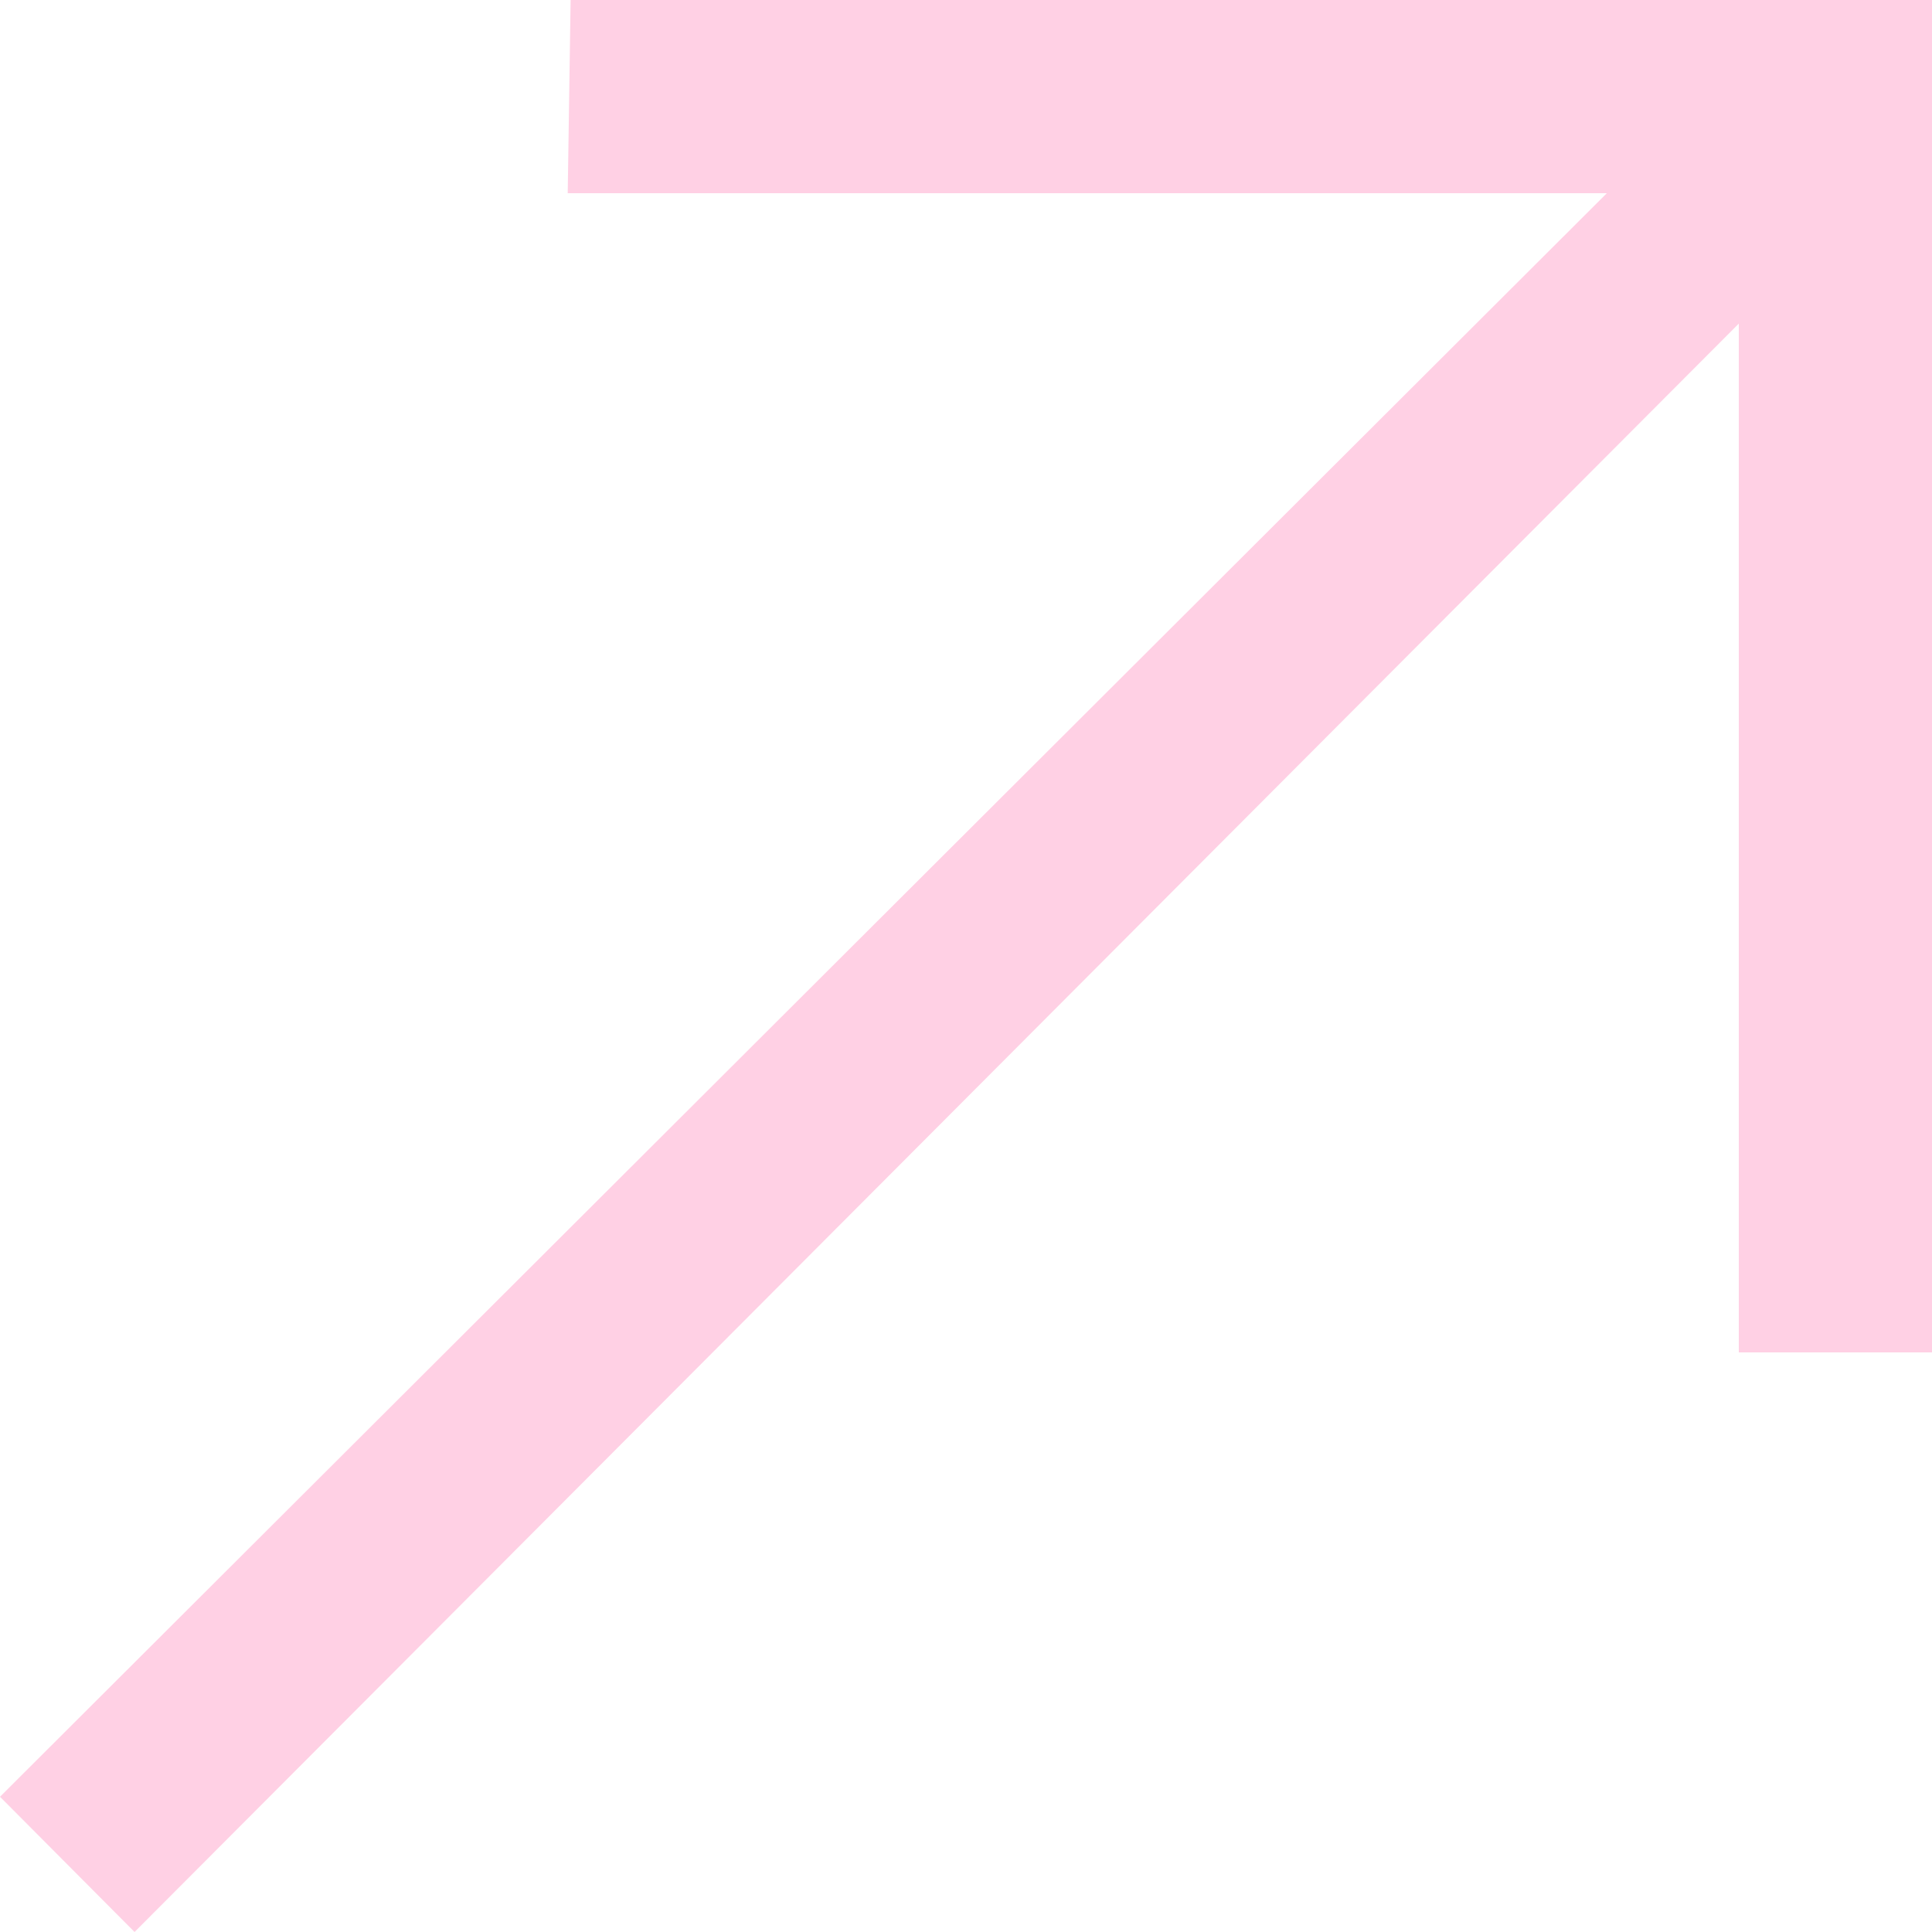 <?xml version="1.0" encoding="UTF-8" standalone="no"?>
<svg xmlns="http://www.w3.org/2000/svg" xmlns:xlink="http://www.w3.org/1999/xlink" xmlns:serif="http://www.serif.com/" width="100%" height="100%" viewBox="0 0 20 20" version="1.1" xml:space="preserve" style="fill-rule:evenodd;clip-rule:evenodd;stroke-linejoin:round;stroke-miterlimit:2;">
    <g transform="matrix(1,0,0,1,-324,-6439)">
        <g id="Page-1">
            <g id="Dribbble-Light-Preview">
                <g id="icons">
                    <path id="arrow_right_up---354-" serif:id="arrow_right_up-[#354]" d="M324,6457.6L325.393,6459L342,6442.35L342,6453L344,6453L344,6439L329.907,6439L329.877,6441L340.634,6441L324,6457.6Z" style="fill:rgb(255,208,228);"></path>
                </g>
            </g>
        </g>
    </g>
</svg>
